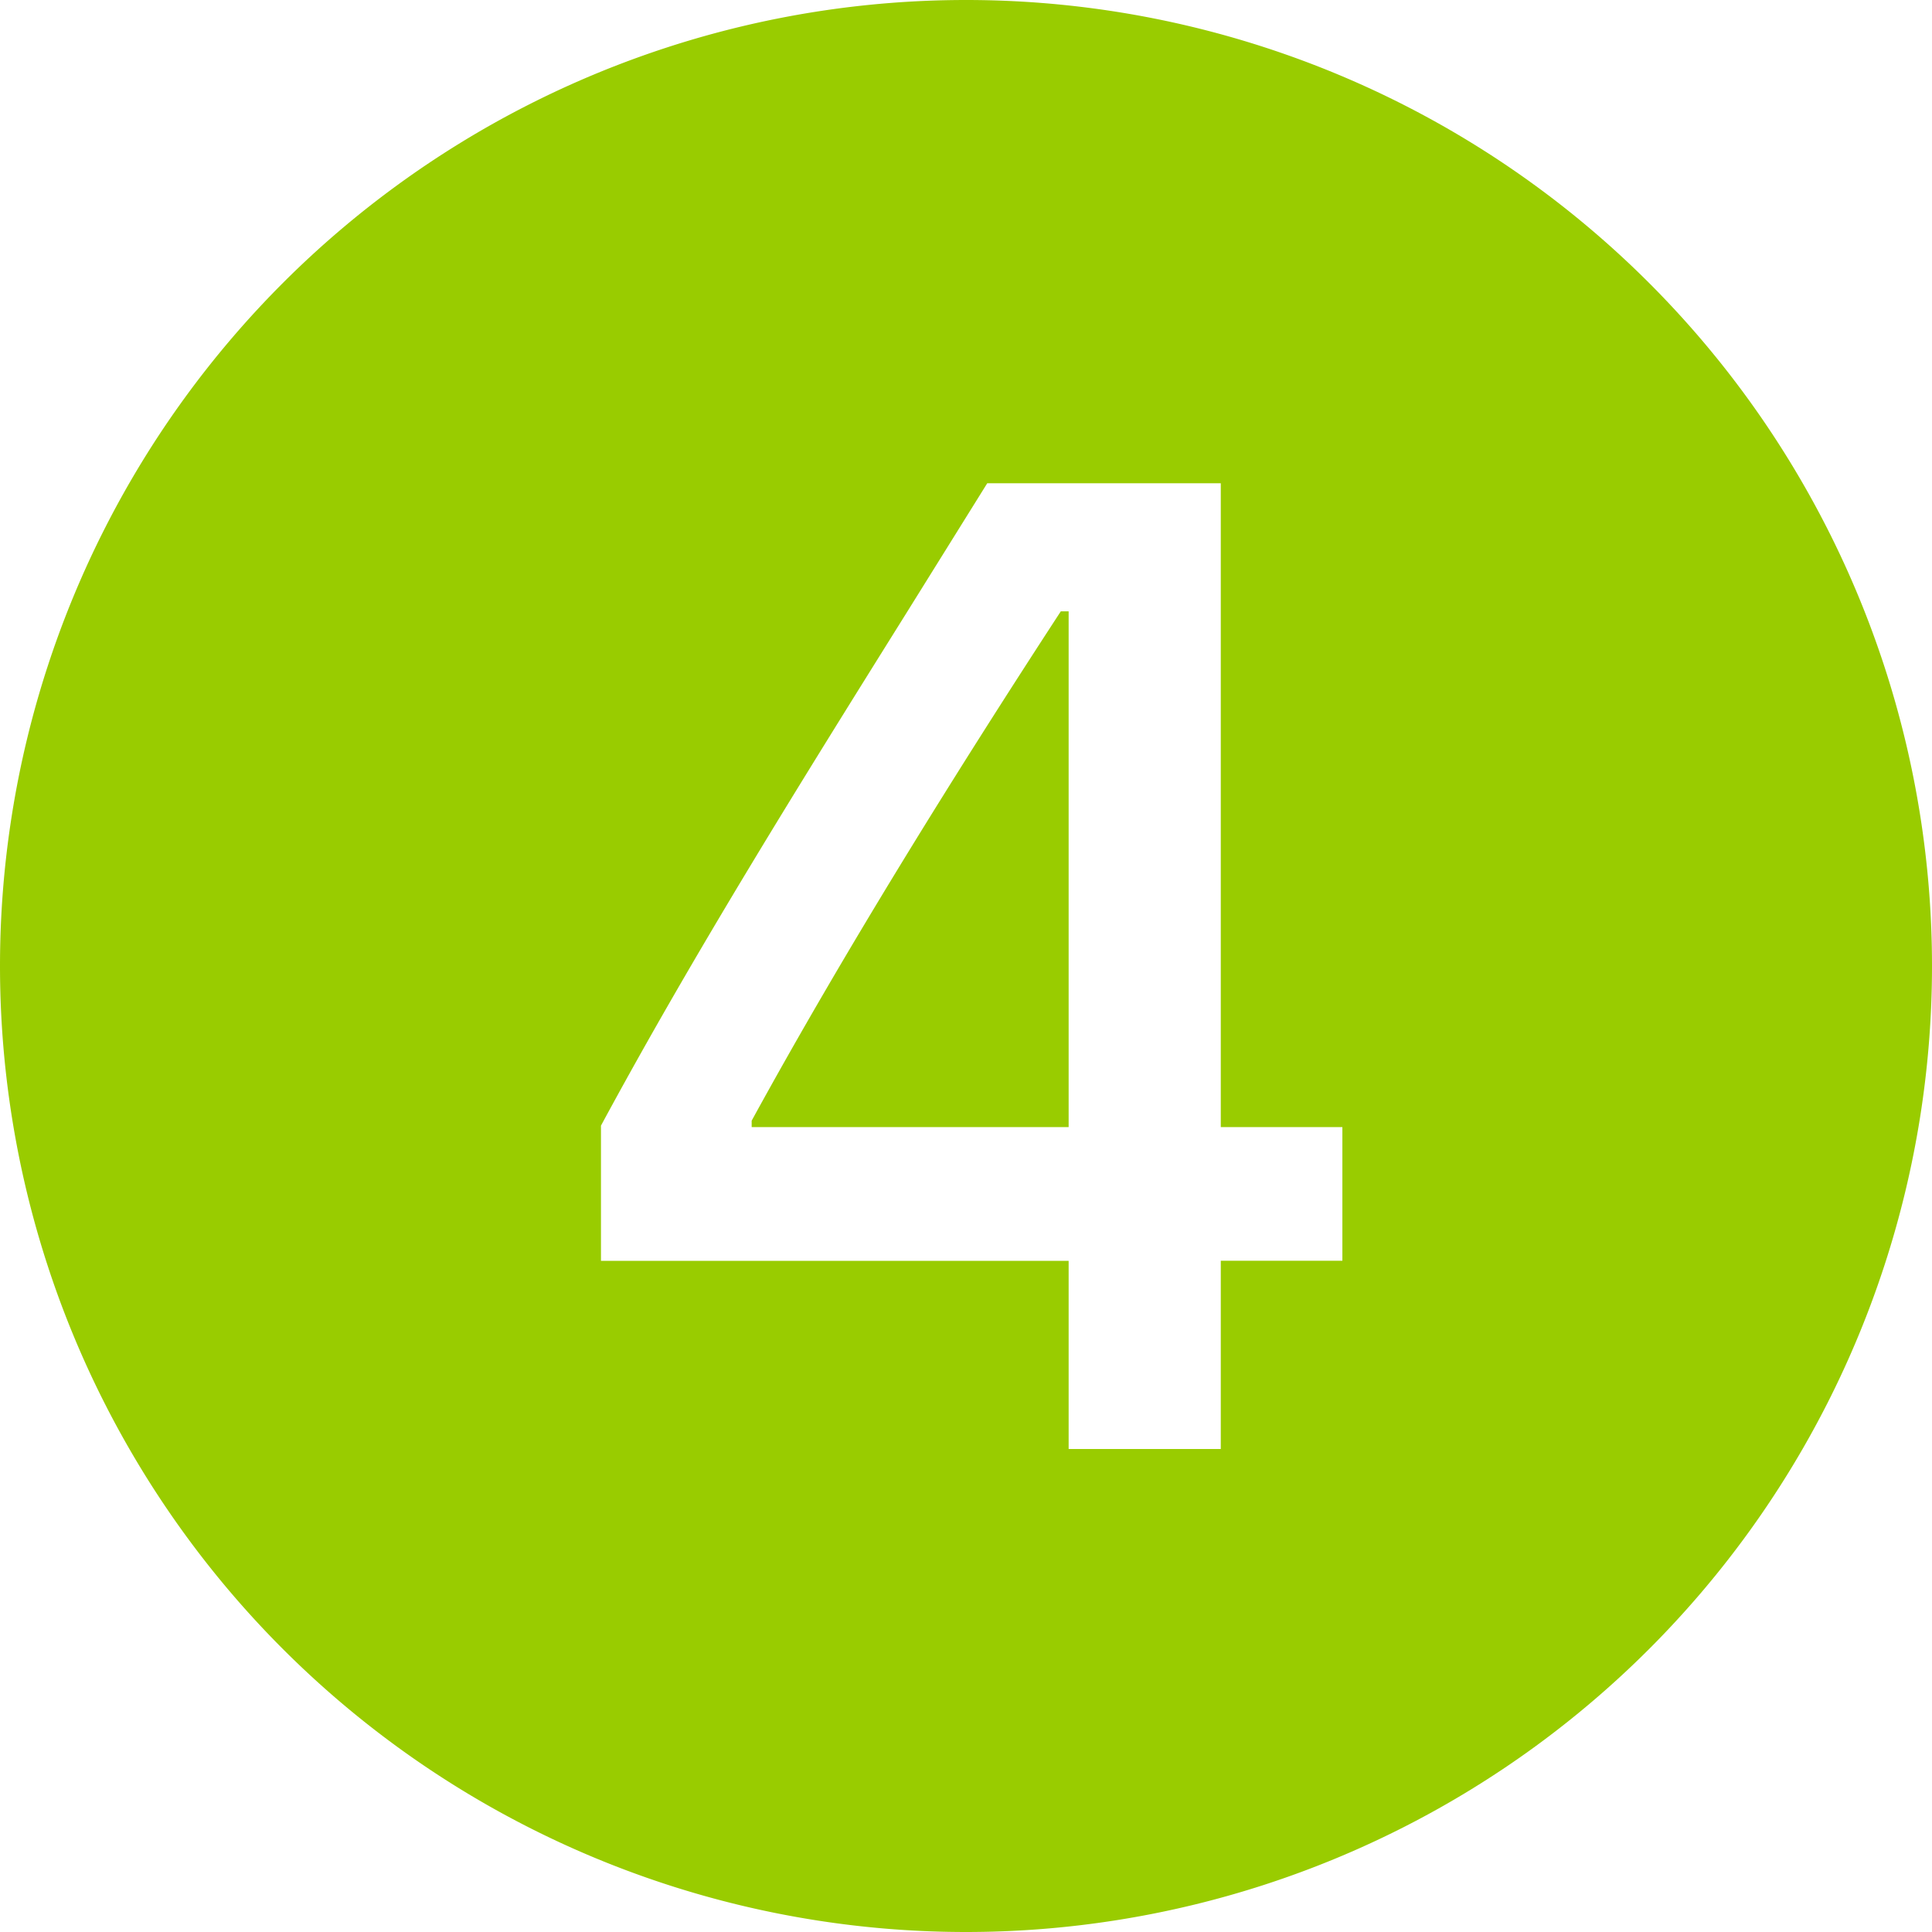 <svg xmlns="http://www.w3.org/2000/svg" width="16" height="16" fill="#99cc00" class="bi bi-4-circle-fill" viewBox="0 0 16 16">
  <path d="M16 8A8 8 0 1 1 0 8a8 8 0 0 1 16 0M7.519 5.057c-.886 1.418-1.772 2.838-2.542 4.265v1.12H8.85V12h1.26v-1.559h1.007V9.334H10.11V4.002H8.176zM6.225 9.281v.053H8.85V5.063h-.065c-.867 1.33-1.787 2.806-2.56 4.218"/>
</svg>